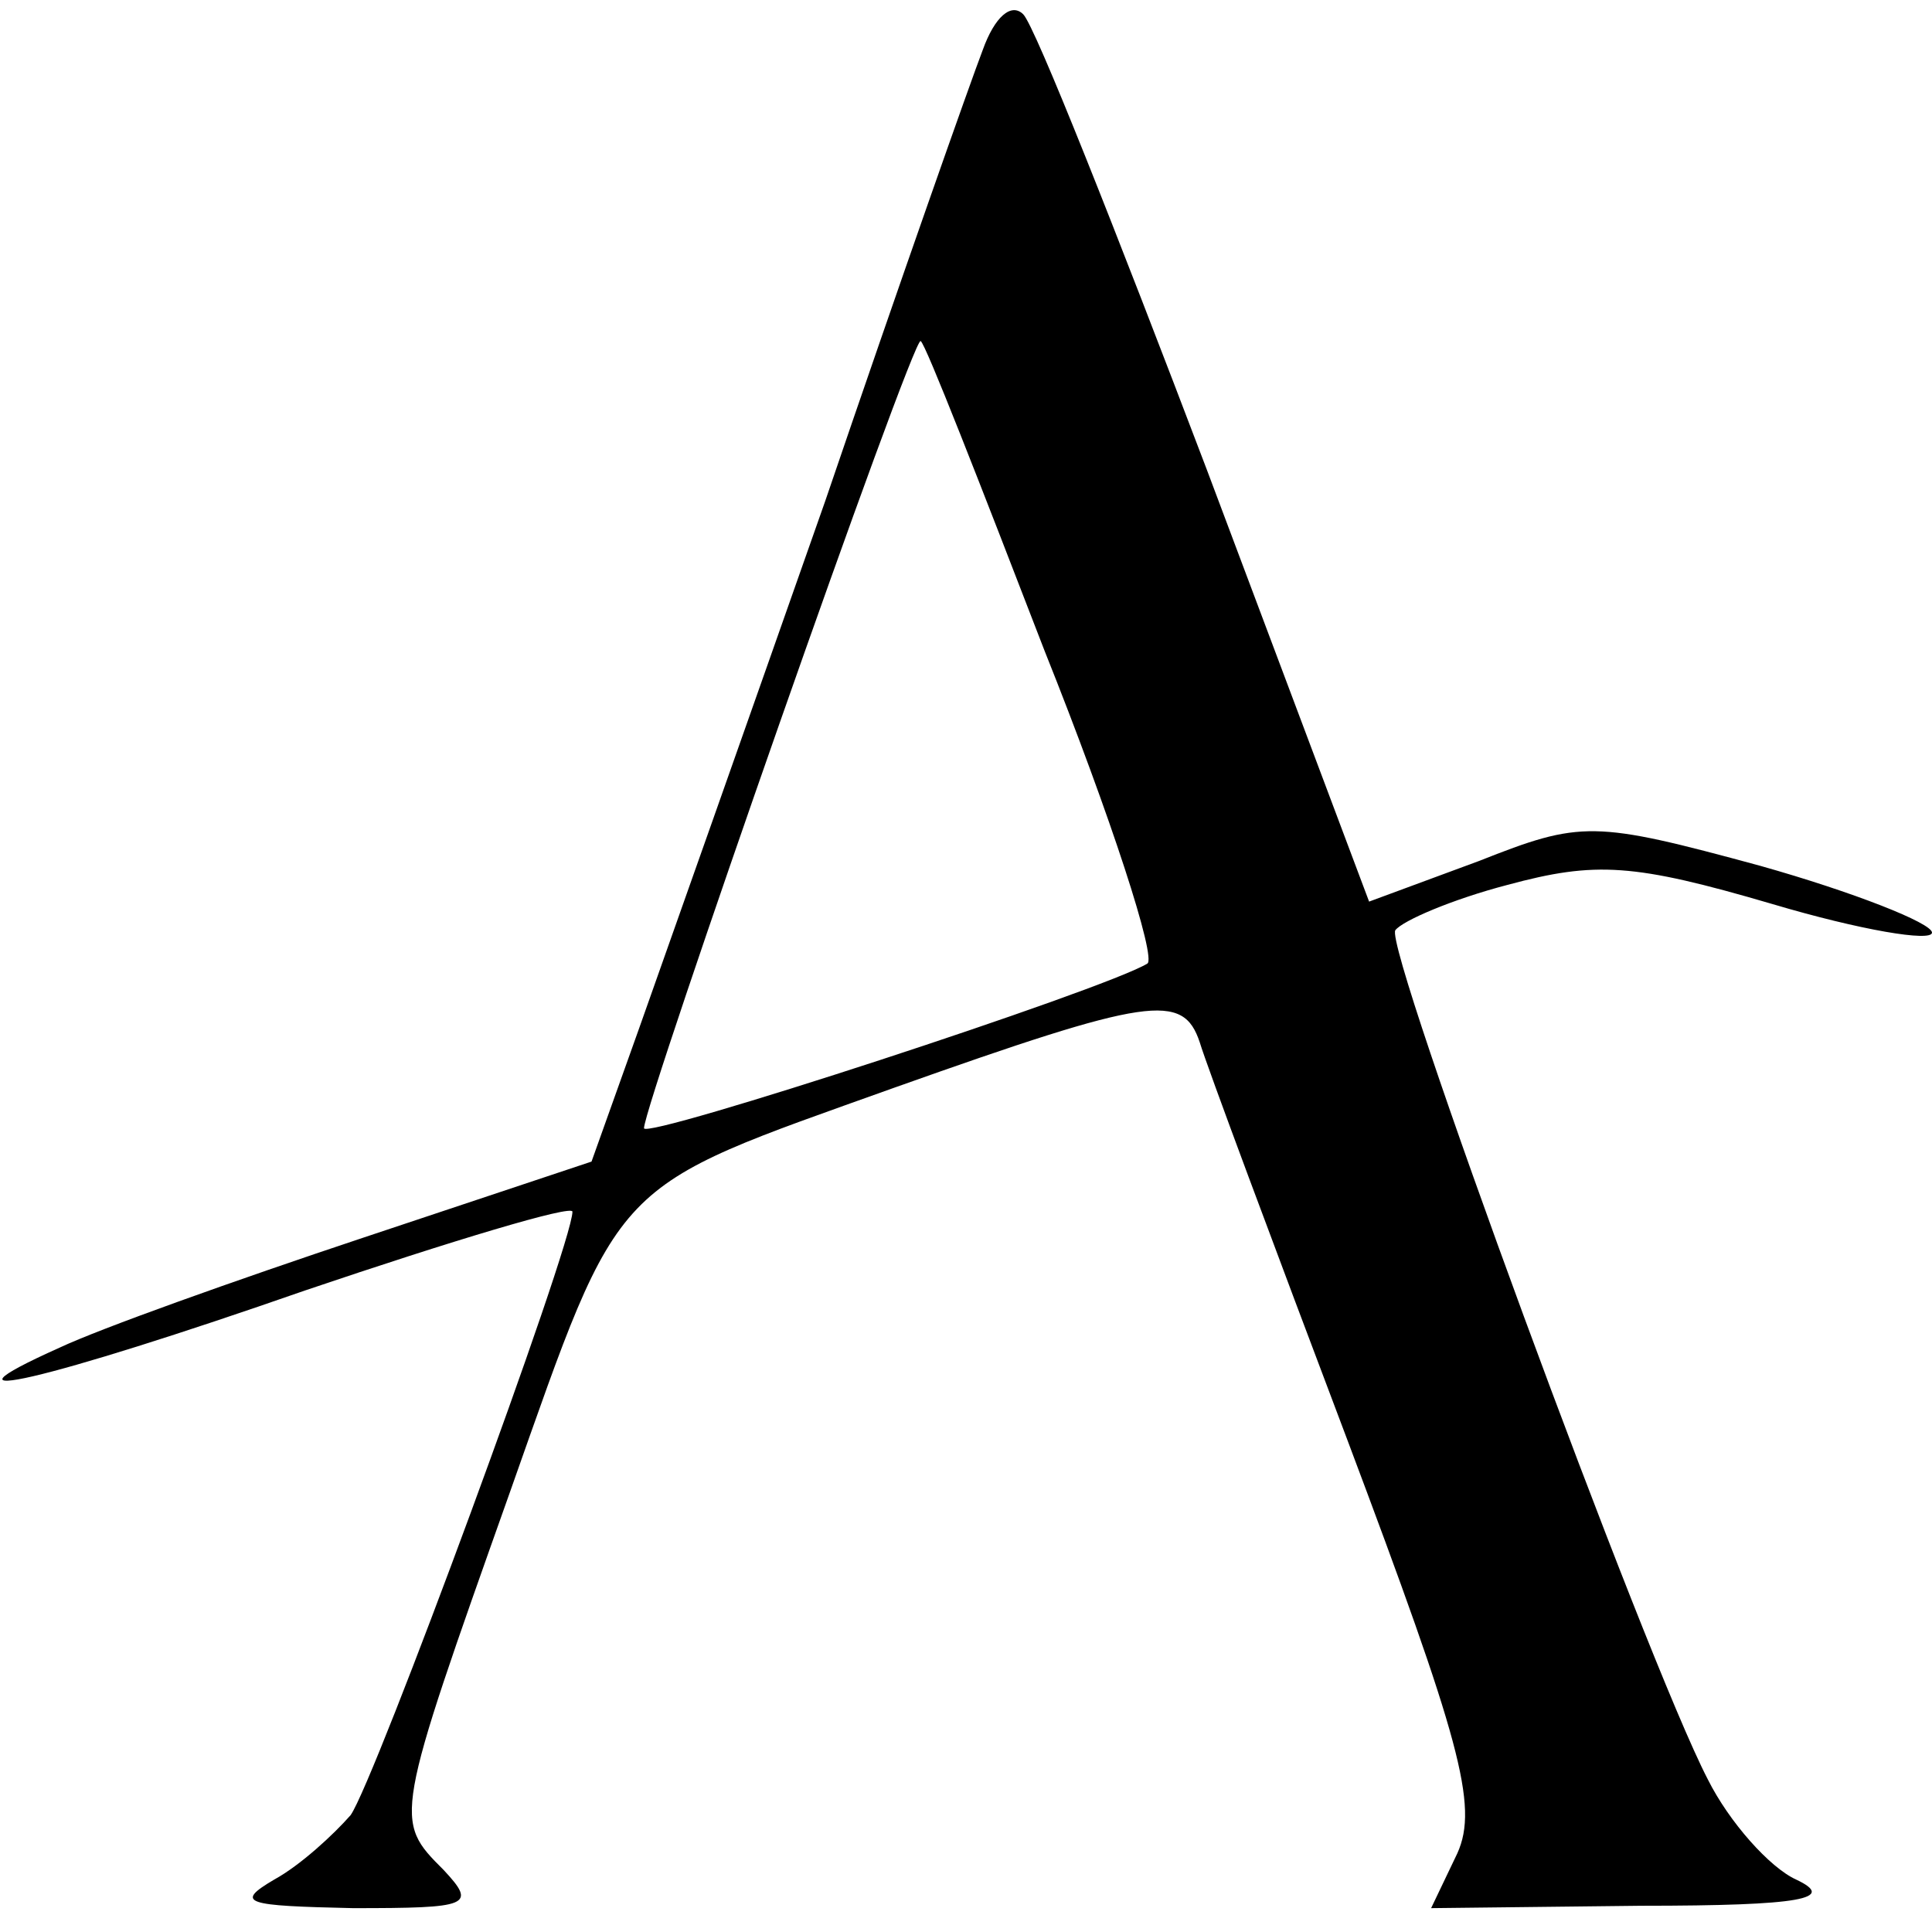 <?xml version="1.0" standalone="no"?>
<!DOCTYPE svg PUBLIC "-//W3C//DTD SVG 20010904//EN"
 "http://www.w3.org/TR/2001/REC-SVG-20010904/DTD/svg10.dtd">
<svg version="1.0" xmlns="http://www.w3.org/2000/svg"
 width="81pt" height="81pt" viewBox="0 0 81 81"
 preserveAspectRatio="xMidYMid meet">
<g transform="translate(0,81) scale(0.1,-0.1)"
fill="#000000" stroke="none">
<path d="M412 789 c-5 -13 -35 -98 -66 -189 -32 -91 -67 -190 -78 -221 l-20
-56 -96 -32 c-54 -18 -110 -38 -127 -46 -58 -26 -6 -14 103 24 62 21 112 36
112 33 0 -14 -83 -239 -93 -253 -7 -8 -21 -21 -32 -27 -17 -10 -12 -11 33 -12
49 0 52 1 38 16 -21 21 -21 21 28 159 47 133 41 126 161 169 107 38 121 40
128 19 3 -10 31 -85 62 -167 47 -125 55 -153 46 -173 l-11 -23 88 1 c68 0 82
3 65 11 -11 5 -28 24 -37 42 -26 50 -136 349 -131 356 3 4 24 13 47 19 37 10
53 9 111 -8 37 -11 67 -16 67 -12 0 4 -33 17 -72 28 -70 19 -75 19 -118 2
l-46 -17 -68 181 c-38 100 -72 186 -77 191 -5 5 -12 -1 -17 -15z m26 -252 c28
-70 47 -129 43 -131 -18 -11 -211 -74 -211 -69 0 10 113 333 116 330 2 -1 25
-60 52 -130z"/>
</g>
</svg>
